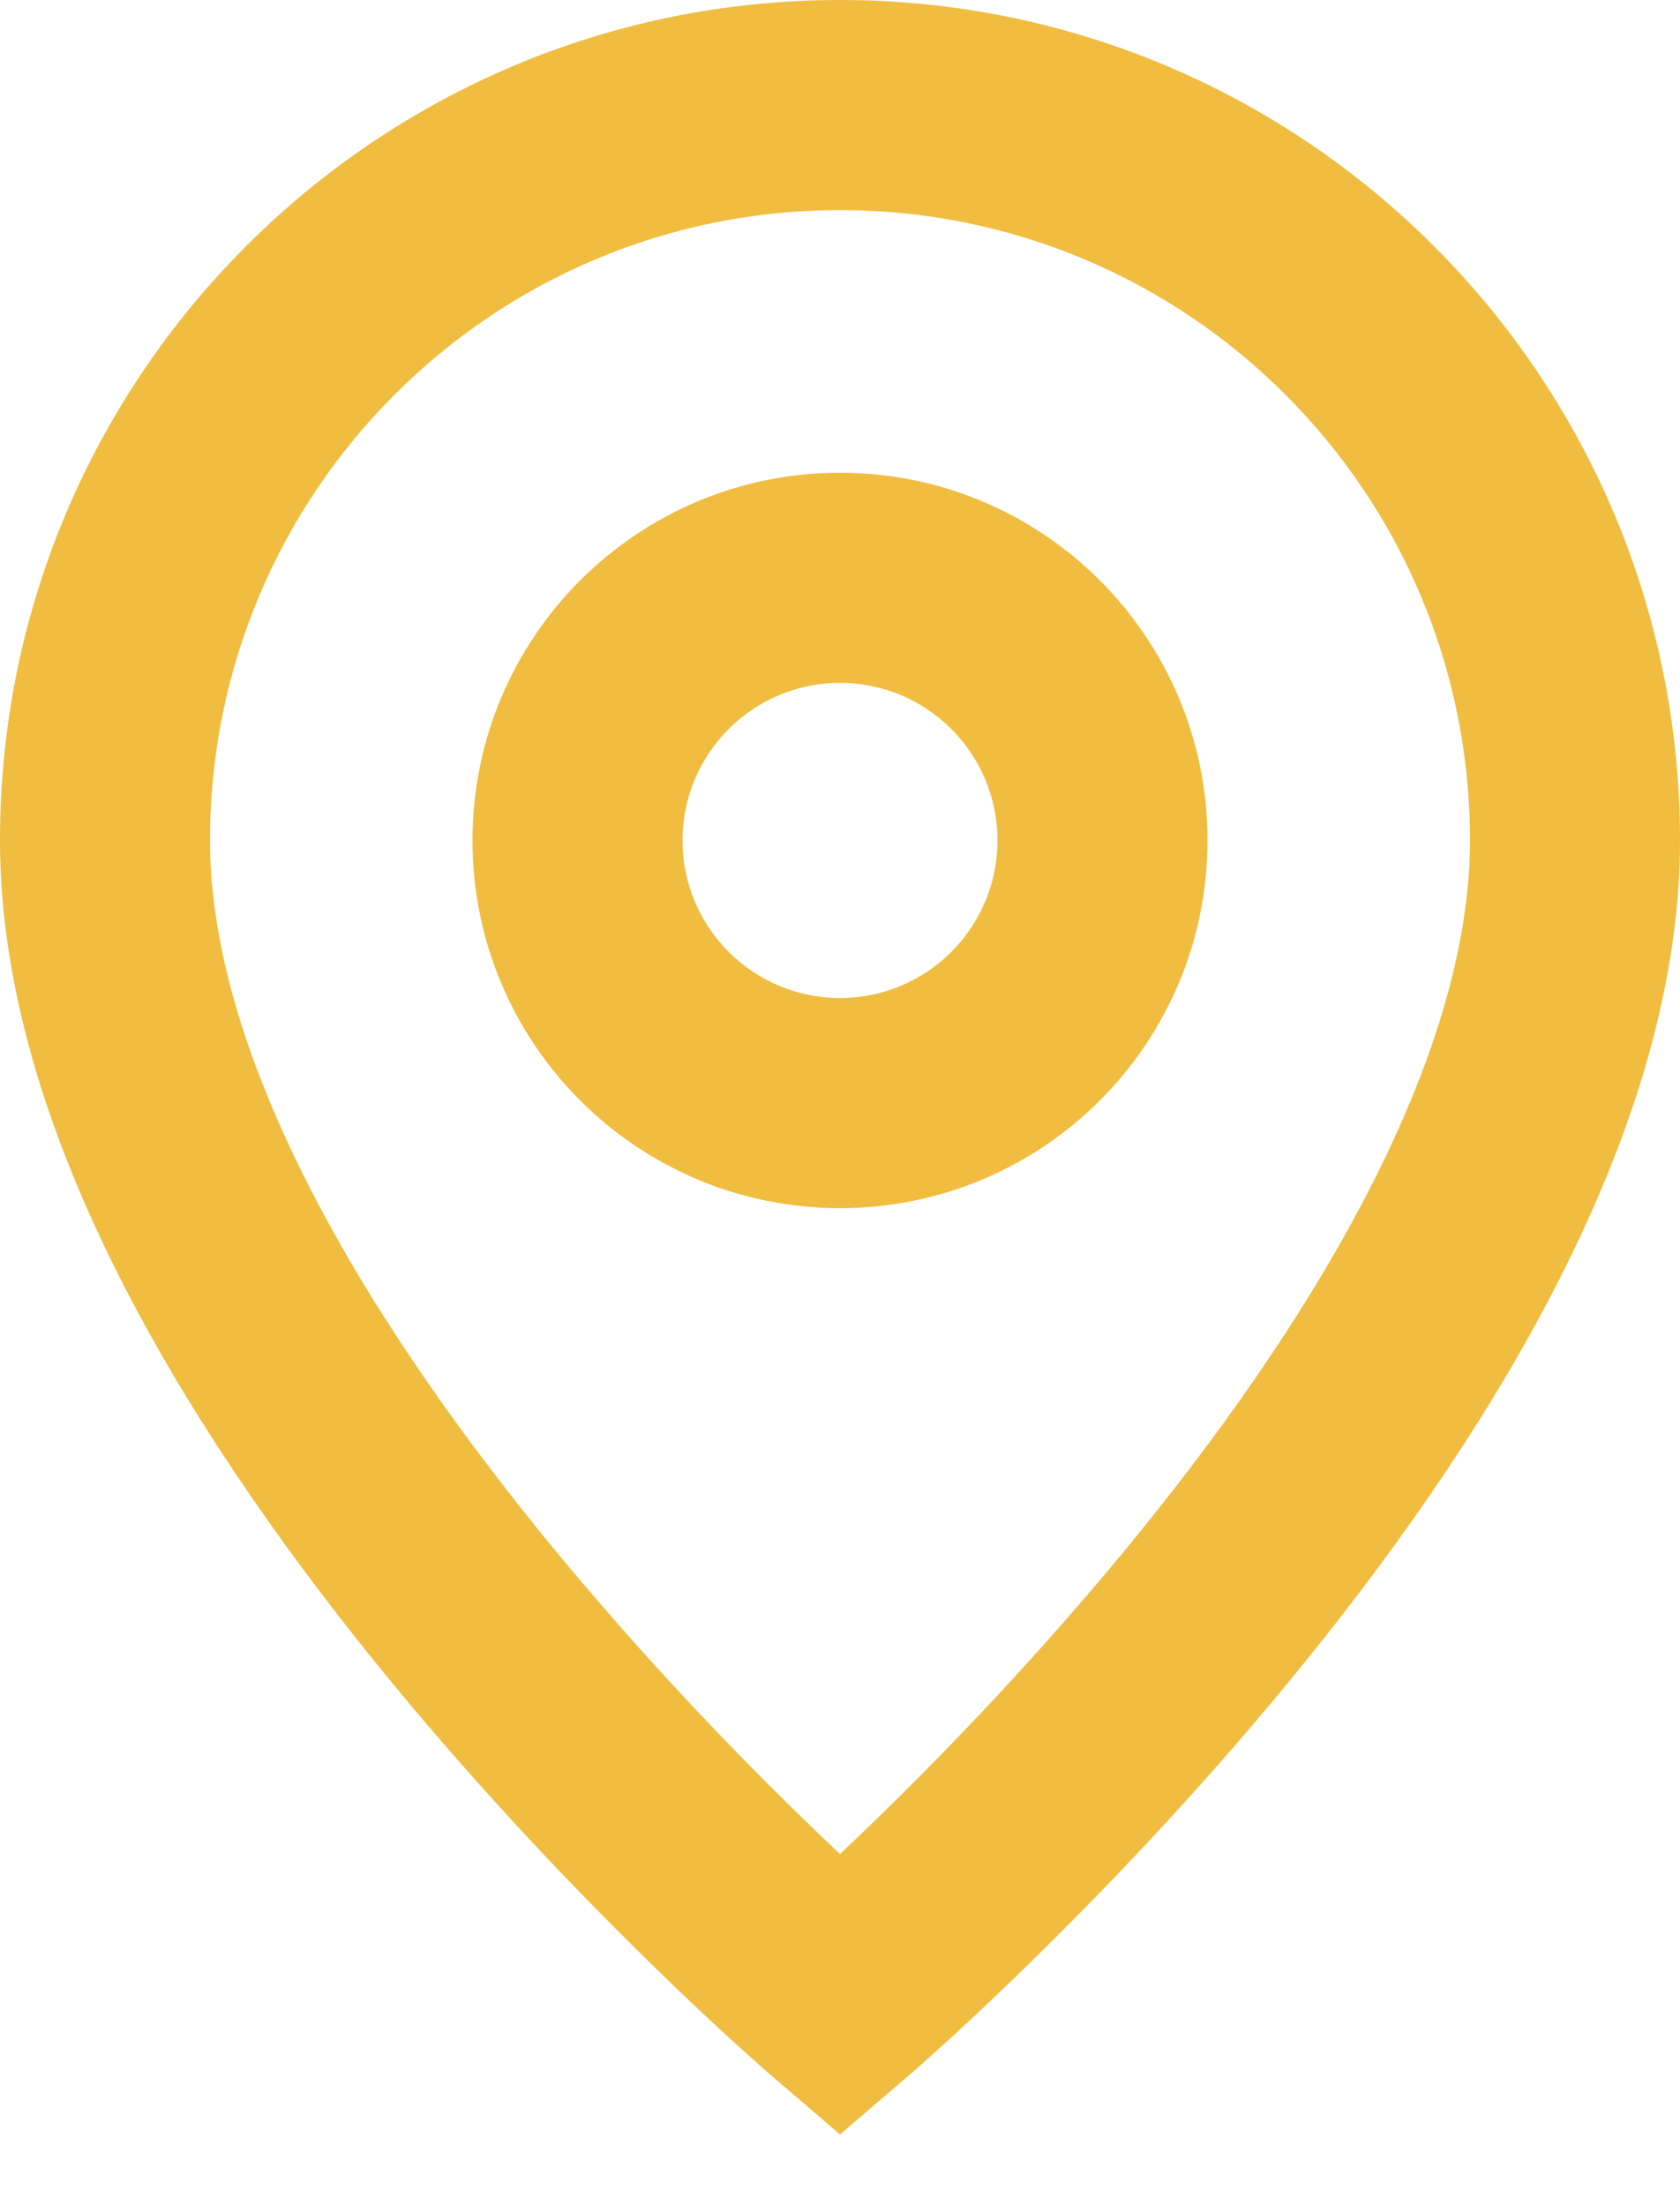 <?xml version="1.0" encoding="UTF-8"?>
<svg xmlns="http://www.w3.org/2000/svg" width="16" height="21" viewBox="0 0 16 21" fill="none">
  <path fill-rule="evenodd" clip-rule="evenodd" d="M8 4.5C6.067 4.5 4.5 6.067 4.5 8C4.5 9.933 6.067 11.5 8 11.5C9.933 11.5 11.5 9.933 11.5 8C11.5 6.067 9.933 4.5 8 4.5ZM6.5 8C6.5 7.172 7.172 6.5 8 6.5C8.828 6.5 9.5 7.172 9.5 8C9.5 8.828 8.828 9.5 8 9.5C7.172 9.5 6.5 8.828 6.5 8Z" fill="#F0BD40"></path>
  <path fill-rule="evenodd" clip-rule="evenodd" d="M8 0C3.582 0 0 3.582 0 8C0 9.472 0.511 10.948 1.206 12.288C1.905 13.637 2.826 14.916 3.728 16.011C4.632 17.109 5.534 18.042 6.208 18.7C6.545 19.03 6.828 19.292 7.027 19.473C7.127 19.563 7.206 19.633 7.26 19.682C7.288 19.706 7.309 19.725 7.324 19.738C7.329 19.742 7.333 19.745 7.336 19.748L7.342 19.753L7.349 19.759C7.349 19.759 7.349 19.759 8 19L7.349 19.759L8 20.317L8.651 19.759L8 19C8.651 19.759 8.651 19.759 8.651 19.759L8.658 19.753L8.665 19.747C8.668 19.744 8.672 19.741 8.676 19.738C8.691 19.725 8.712 19.706 8.74 19.682C8.794 19.633 8.873 19.563 8.973 19.473C9.172 19.292 9.455 19.03 9.792 18.7C10.466 18.042 11.368 17.109 12.272 16.011C13.174 14.916 14.095 13.637 14.794 12.288C15.489 10.948 16 9.472 16 8C16 3.582 12.418 0 8 0ZM8.395 17.269C8.252 17.409 8.119 17.536 8 17.648C7.881 17.536 7.748 17.409 7.605 17.269C6.966 16.646 6.118 15.766 5.272 14.739C4.424 13.709 3.595 12.55 2.982 11.368C2.364 10.177 2 9.028 2 8C2 4.686 4.686 2 8 2C11.314 2 14 4.686 14 8C14 9.028 13.636 10.177 13.018 11.368C12.405 12.55 11.576 13.709 10.728 14.739C9.882 15.766 9.034 16.646 8.395 17.269Z" fill="#F0BD40"></path>
</svg>
